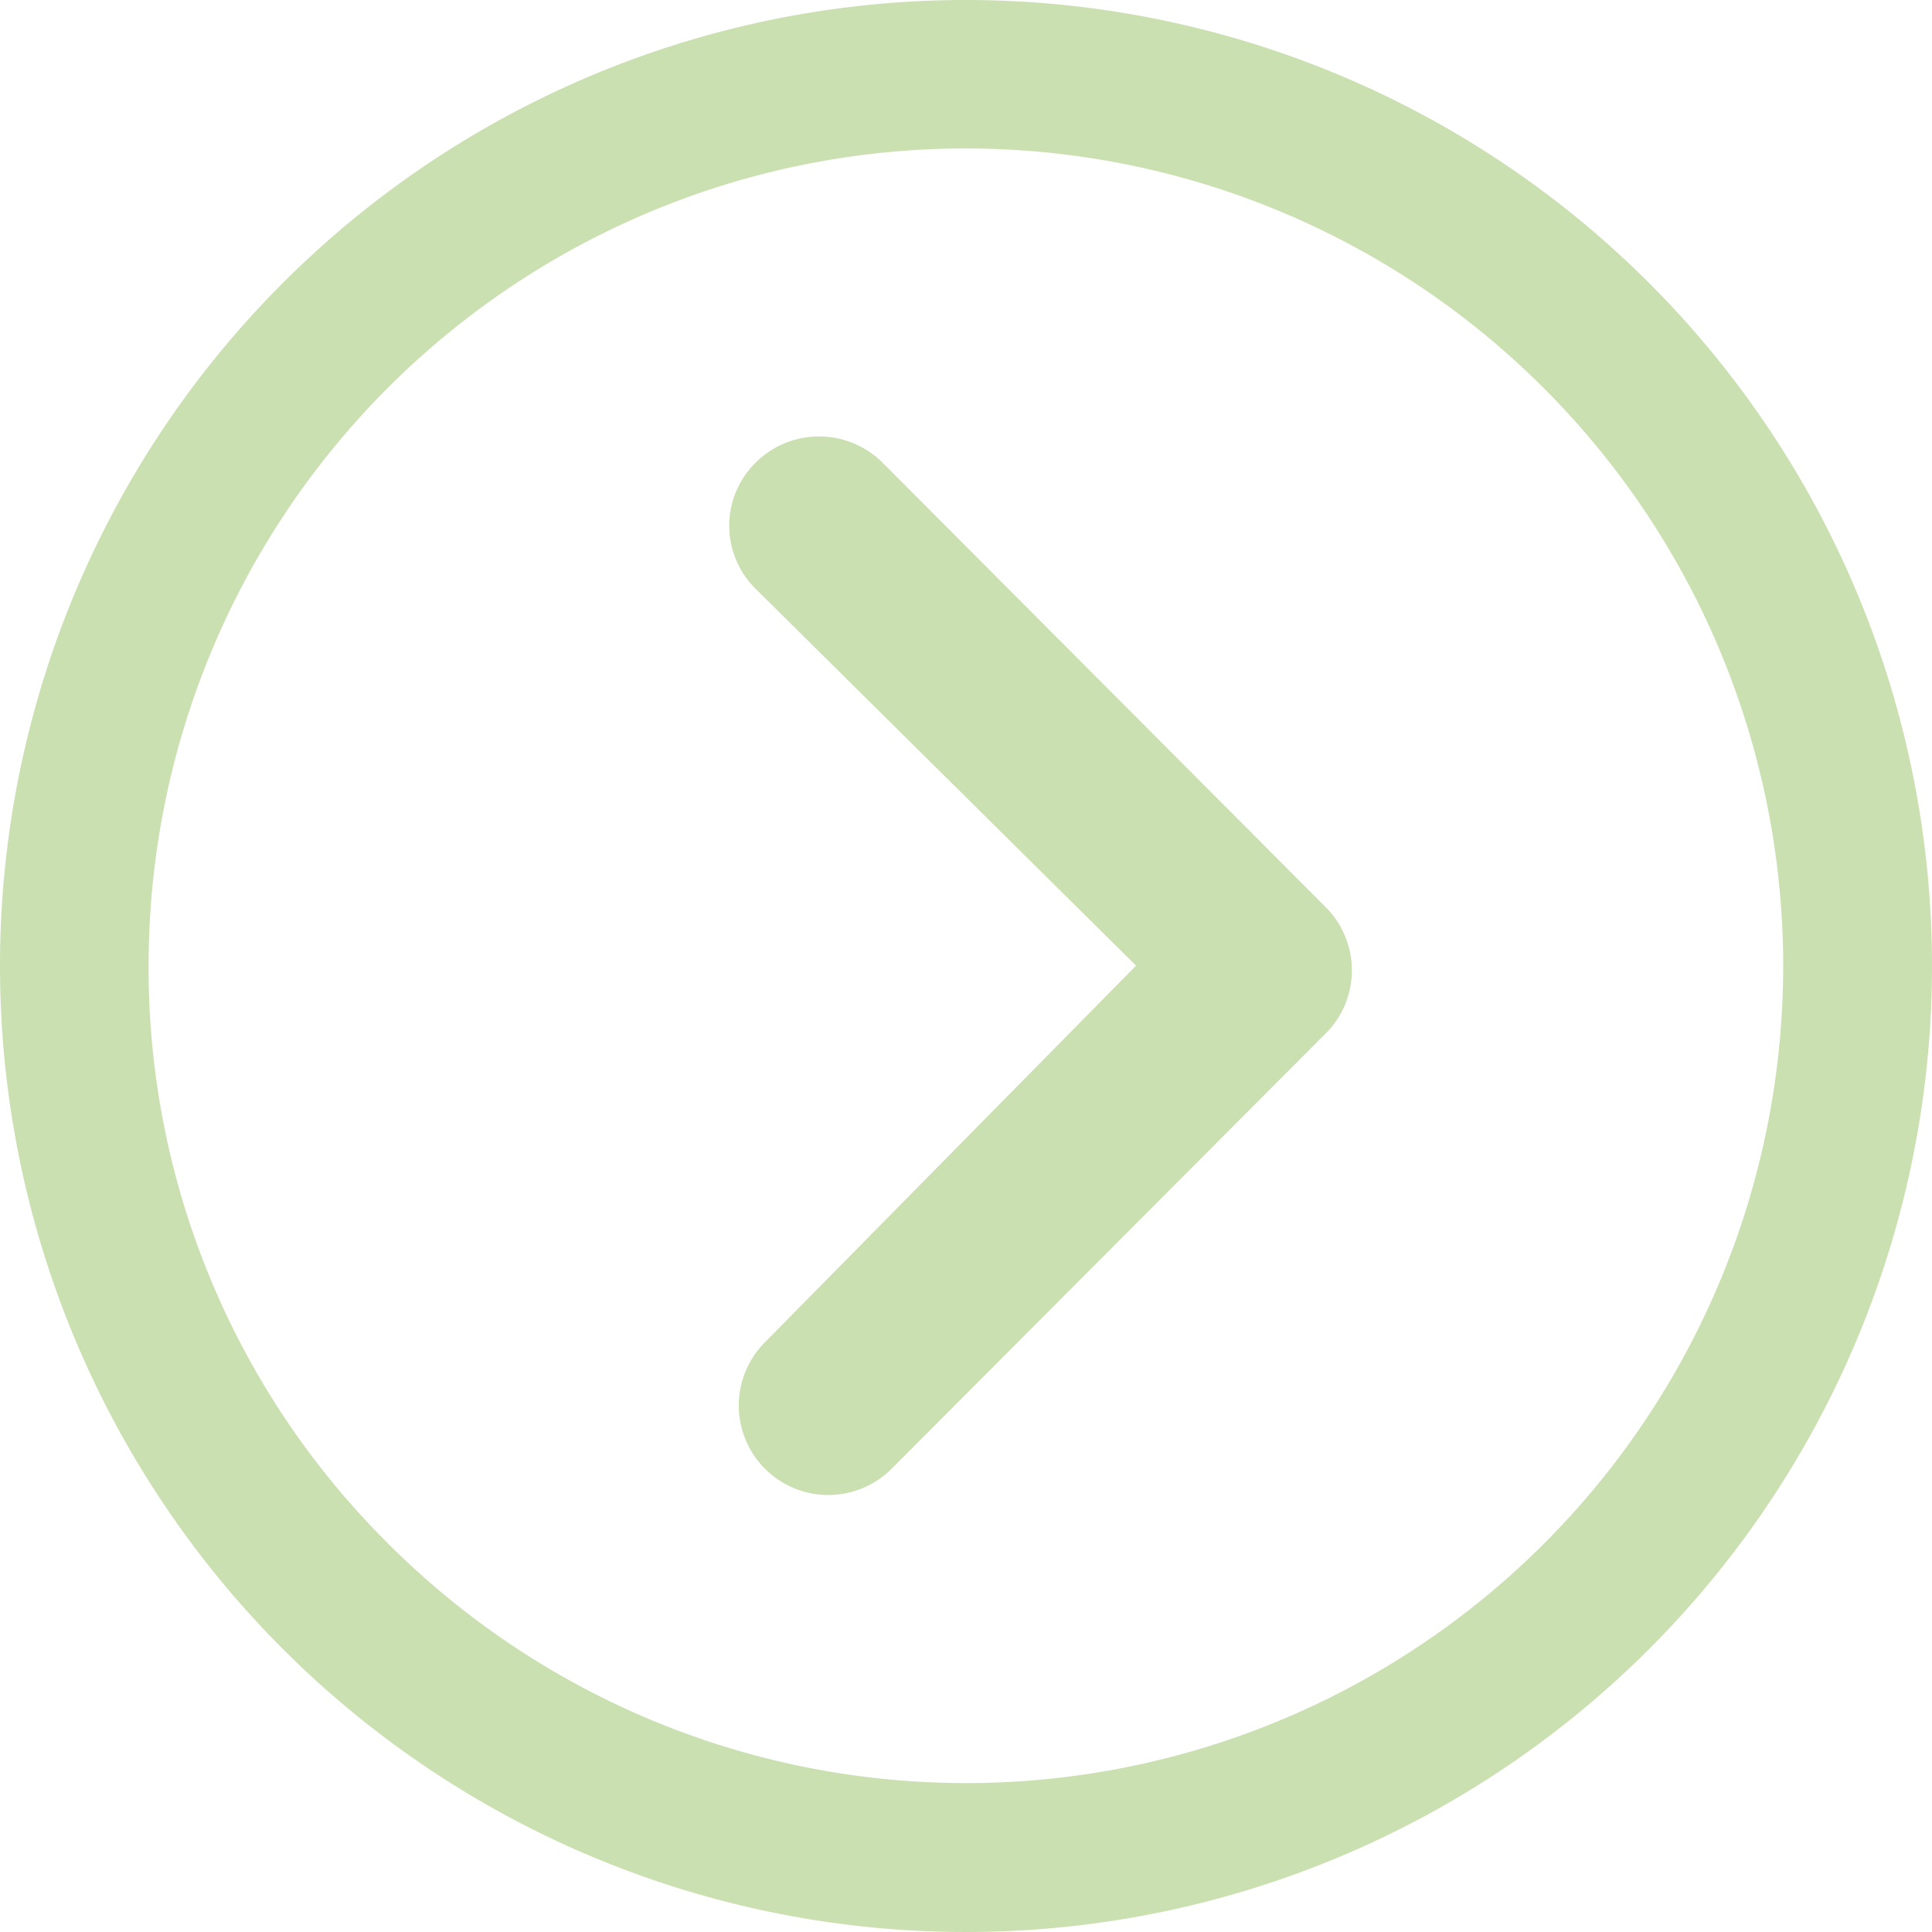 <svg id="Icon_ionic-ios-arrow-dropright" data-name="Icon ionic-ios-arrow-dropright" xmlns="http://www.w3.org/2000/svg" width="28.108" height="28.108" viewBox="0 0 28.108 28.108">
  <path id="Trazado_35" data-name="Trazado 35" d="M14.8,10.363a1.309,1.309,0,0,1,1.845,0l6.446,6.466a1.3,1.3,0,0,1,.041,1.8L16.779,25a1.3,1.3,0,1,1-1.845-1.838l5.4-5.48L14.8,12.2A1.289,1.289,0,0,1,14.8,10.363Z" transform="translate(-3.806 -3.633)" fill="rgba(101,165,29,0.34)"/>
  <path id="Trazado_36" data-name="Trazado 36" d="M3.375,17.429A14.054,14.054,0,1,0,17.429,3.375,14.052,14.052,0,0,0,3.375,17.429Zm2.162,0a11.887,11.887,0,0,1,20.3-8.405A11.887,11.887,0,1,1,9.024,25.834,11.79,11.79,0,0,1,5.537,17.429Z" transform="translate(-3.375 -3.375)" fill="rgba(101,165,29,0.34)"/>
</svg>
